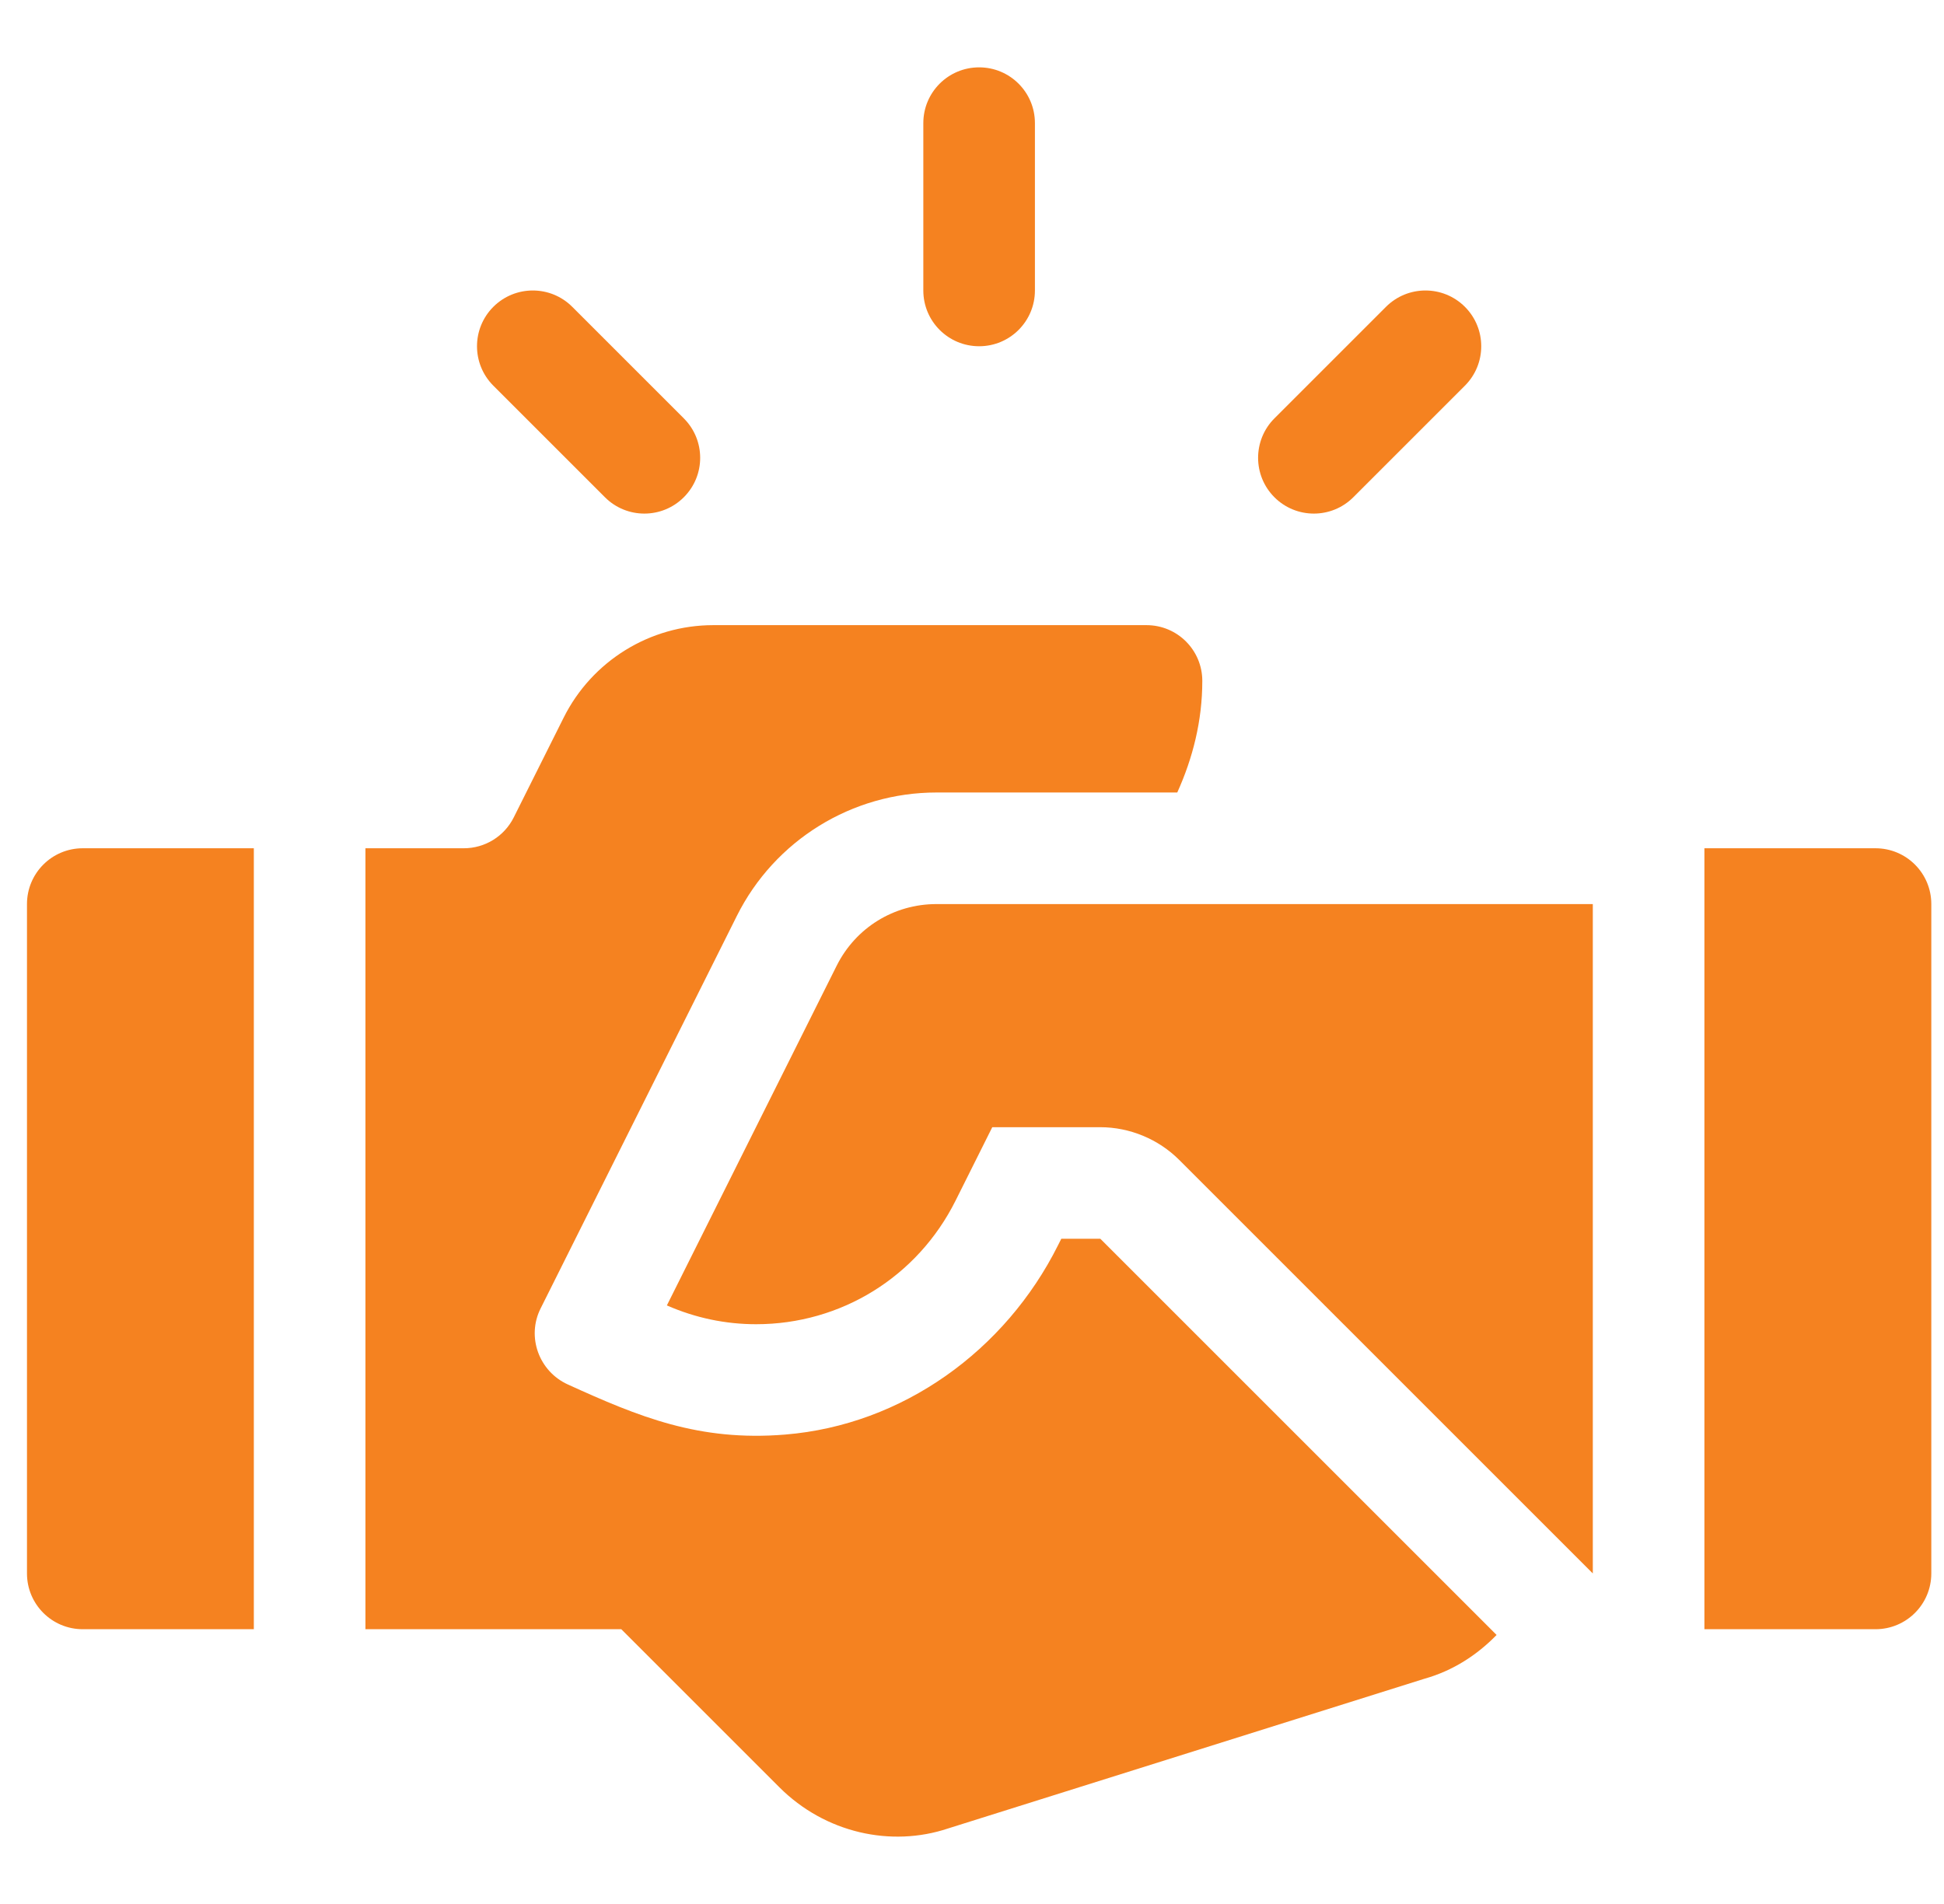 <svg width="49" height="48" viewBox="0 0 49 48" fill="none" xmlns="http://www.w3.org/2000/svg">
<g clip-path="url(#clip0_8332_2996)">
<path d="M24.68 1.698C23.902 1.698 23.273 2.327 23.273 3.104V7.323C23.273 8.1 23.902 8.729 24.68 8.729C25.457 8.729 26.086 8.1 26.086 7.323V3.104C26.086 2.327 25.457 1.698 24.68 1.698Z" fill="#F58220"/>
<path d="M17.236 10.547L14.424 7.735C13.875 7.186 12.985 7.186 12.435 7.735C11.886 8.284 11.886 9.174 12.435 9.723L15.248 12.536C15.797 13.085 16.687 13.085 17.236 12.536C17.786 11.987 17.786 11.097 17.236 10.547Z" fill="#F58220"/>
<path d="M36.924 7.735C36.375 7.186 35.485 7.186 34.935 7.735L32.123 10.547C31.574 11.097 31.574 11.987 32.123 12.536C32.672 13.085 33.562 13.085 34.111 12.536L36.924 9.723C37.473 9.174 37.473 8.284 36.924 7.735Z" fill="#F58220"/>
<path d="M47.273 21.385H42.961V41.073H47.273C48.051 41.073 48.68 40.444 48.68 39.667V22.792C48.68 22.014 48.051 21.385 47.273 21.385Z" fill="#F58220"/>
<path d="M2.086 21.385C1.309 21.385 0.68 22.014 0.68 22.792V39.667C0.68 40.444 1.309 41.073 2.086 41.073H6.398V21.385H2.086Z" fill="#F58220"/>
<path d="M23.605 22.792C22.532 22.792 21.568 23.388 21.089 24.346L16.809 32.91C17.525 33.224 18.284 33.384 19.058 33.384C21.199 33.384 23.126 32.19 24.086 30.268L25.011 28.417H27.733C28.473 28.417 29.198 28.717 29.722 29.241L40.148 39.667V22.792H23.605Z" fill="#F58220"/>
<path d="M27.734 31.229H26.751L26.669 31.392C25.341 34.048 22.751 35.924 19.79 36.166C17.612 36.344 16.103 35.717 14.313 34.903C13.585 34.572 13.268 33.703 13.626 32.987L18.573 23.09C19.526 21.183 21.475 19.979 23.606 19.979H29.674C30.064 19.116 30.305 18.174 30.305 17.166C30.305 16.389 29.676 15.76 28.898 15.76H17.981C16.382 15.76 14.921 16.663 14.207 18.093L12.949 20.608C12.711 21.084 12.224 21.385 11.691 21.385H9.211V41.073H15.66L19.644 45.057C20.799 46.212 22.462 46.576 23.897 46.096L35.906 42.321C36.624 42.119 37.229 41.724 37.723 41.218L27.734 31.229Z" fill="#F58220"/>
</g>
<defs>
<clipPath id="clip0_8332_2996">
<rect width="48" height="48" fill="white" transform="translate(0.68)"/>
</clipPath>
</defs>
</svg>
